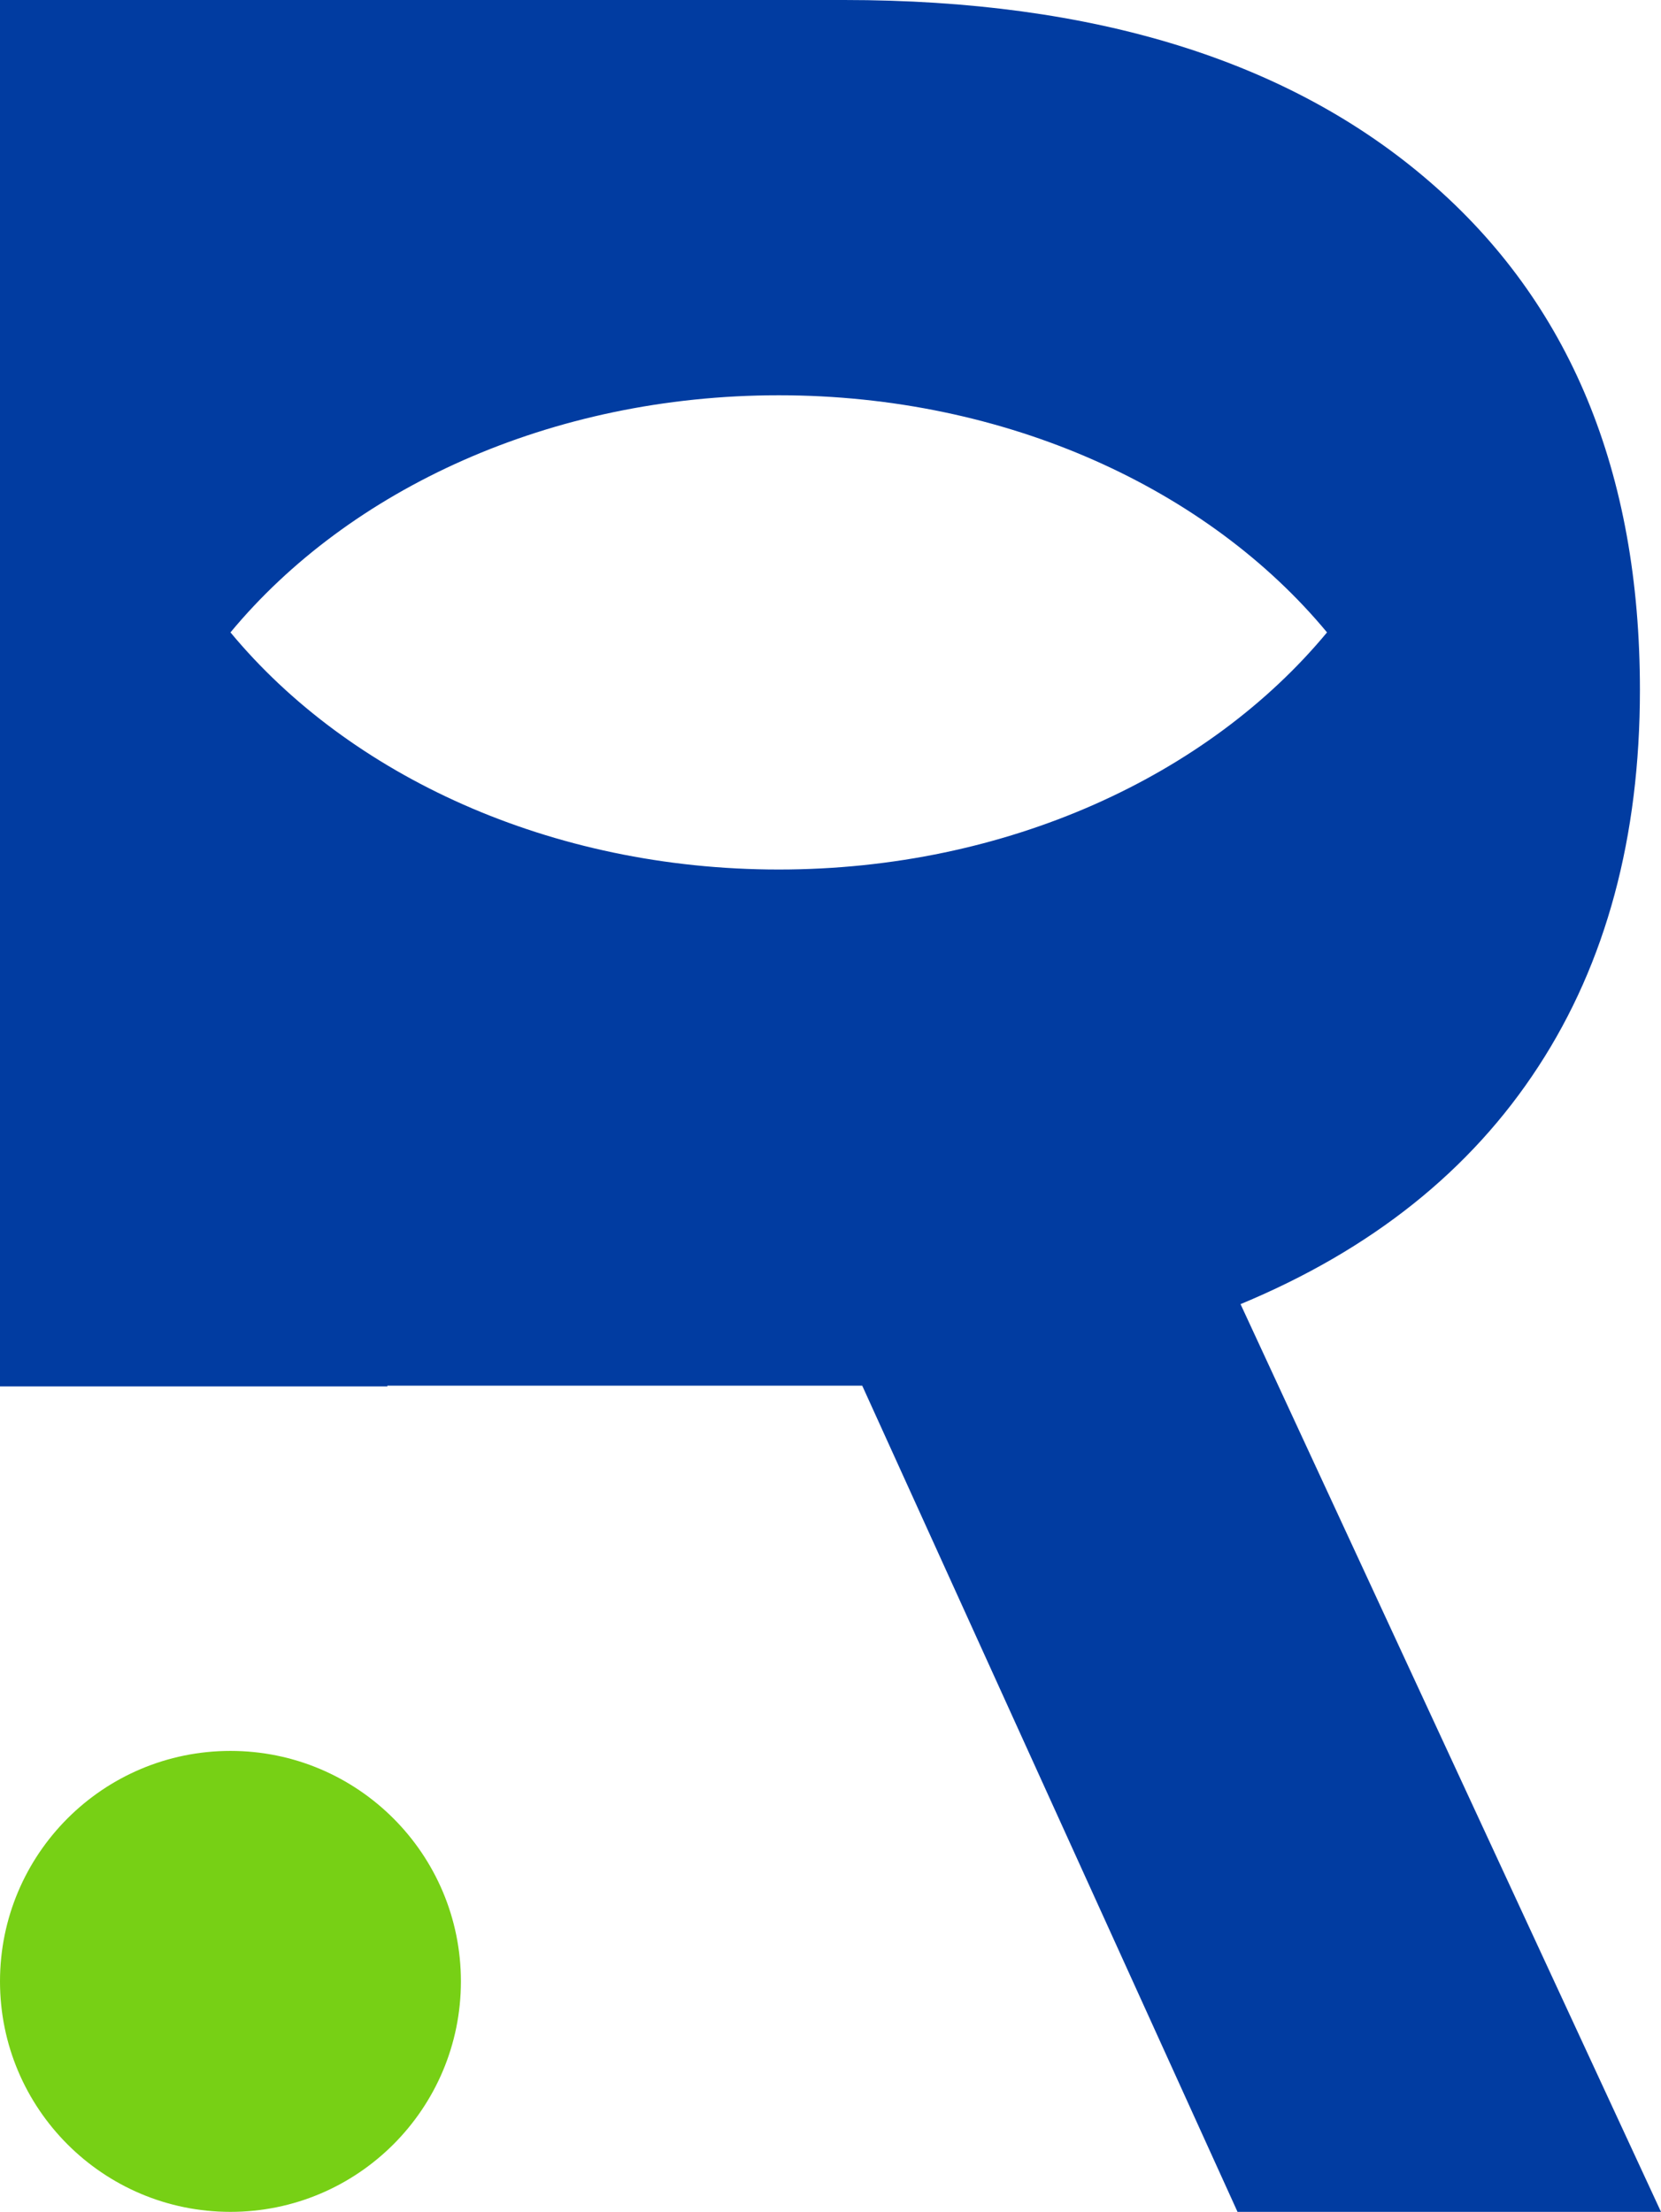 <?xml version="1.0" encoding="utf-8"?>
<!-- Generator: Adobe Illustrator 27.0.0, SVG Export Plug-In . SVG Version: 6.00 Build 0)  -->
<svg version="1.1" id="Layer_1" xmlns="http://www.w3.org/2000/svg" xmlns:xlink="http://www.w3.org/1999/xlink" x="0px" y="0px"
	 viewBox="0 0 71.7 95.47" style="enable-background:new 0 0 71.7 95.47;" xml:space="preserve">
<style type="text/css">
	.st0{fill:#001940;}
	.st1{fill:#FFFFFF;}
	.st2{fill:none;stroke:#FFFFFF;stroke-miterlimit:10;}
	.st3{fill:#CC00FF;}
	.st4{fill:#58595B;}
	.st5{fill:#808285;}
	.st6{fill:none;stroke:#494949;stroke-width:0.5;stroke-miterlimit:10;stroke-dasharray:3;}
	.st7{fill:#6D6E71;}
	.st8{fill:#013CA1;}
	.st9{fill:#77D015;}
	.st10{fill:#00315C;}
	.st11{fill:#E3F6FF;}
	.st12{fill:#FB0000;}
	.st13{fill:url(#SVGID_1_);}
	.st14{fill:url(#SVGID_00000160904819397014800420000006554897812651684492_);}
</style>
<g>
	<g>
		<circle class="st9" cx="9.948" cy="85.522" r="9.948"/>
		<path class="st8" d="M53.55,56.29c5.66-2.35,9.94-5.77,12.86-10.26c2.92-4.48,4.38-9.9,4.38-16.25c0-9.41-3.03-16.72-9.08-21.94
			C55.66,2.61,47.23,0,36.44,0H0v59.841h16.72V59.81h20.5l16.2,35.66H71.7L53.55,56.29z M33.616,37.531
			c-9.861,0-18.551-4.062-23.667-10.235c5.116-6.173,13.806-10.235,23.667-10.235c9.861,0,18.551,4.062,23.667,10.235
			C52.167,33.469,43.477,37.531,33.616,37.531z"/>
	</g>
</g>
</svg>
